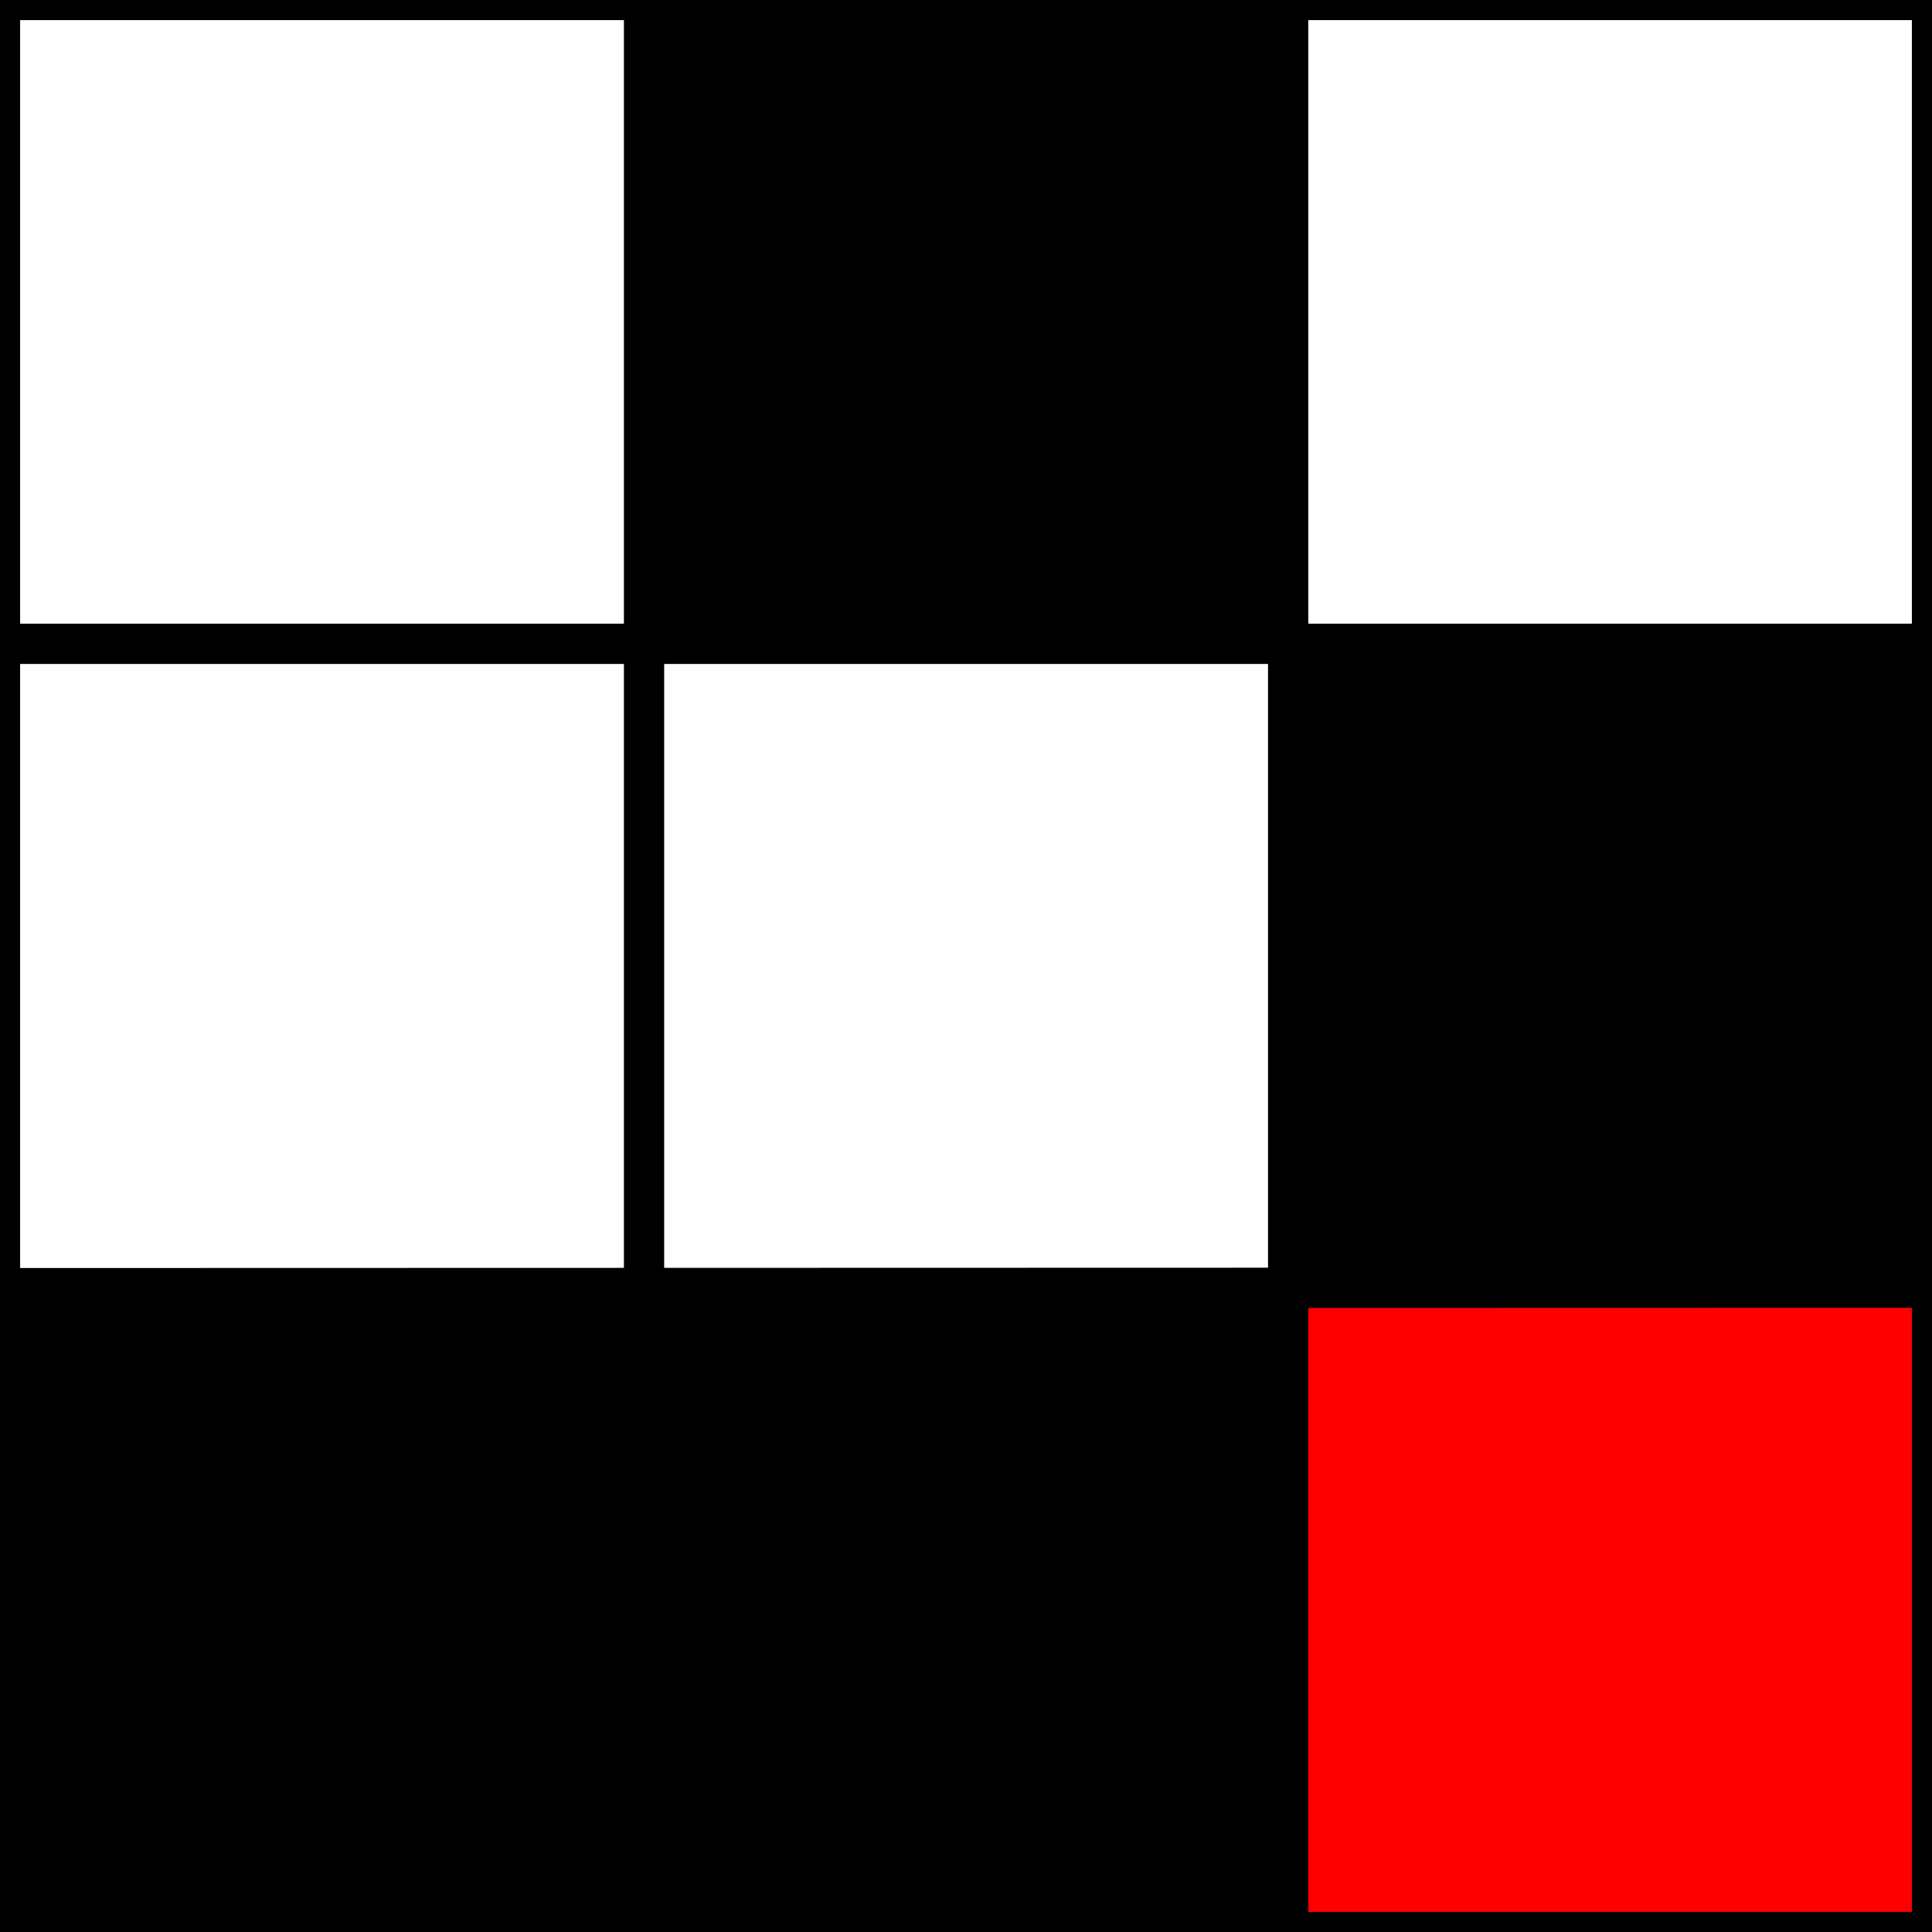 <?xml version="1.0" encoding="UTF-8" standalone="no"?>
<svg
   xmlns:dc="http://purl.org/dc/elements/1.1/"
   xmlns:cc="http://creativecommons.org/ns#"
   xmlns:rdf="http://www.w3.org/1999/02/22-rdf-syntax-ns#"
   xmlns:svg="http://www.w3.org/2000/svg"
   xmlns="http://www.w3.org/2000/svg"
   id="SVGRoot"
   version="1.1"
   viewBox="0 0 48 48"
   height="48px"
   width="48px">
  <defs
     id="defs42" />
  <g
     id="layer1">
    <rect
       style="stroke:none;fill:none;fill-opacity:0"
       y="0"
       x="0"
       height="15.996"
       width="16.001"
       id="rect3774" />
    <rect
       y="0"
       x="16.003"
       height="15.996"
       width="16.001"
       id="rect3774-3" />
    <rect
       style="stroke:none;fill:none;fill-opacity:1"
       id="rect3791"
       width="16.001"
       height="15.996"
       x="32.004"
       y="0" />
    <rect
       style="stroke:none;fill:none"
       id="rect3799"
       width="16.001"
       height="15.996"
       x="0"
       y="15.996" />
    <rect
       style="fill:none;stroke:none"
       id="rect3801"
       width="16.001"
       height="15.996"
       x="16.001"
       y="15.996" />
    <rect
       y="15.996"
       x="32.004"
       height="15.996"
       width="16.001"
       id="rect3803" />
    <rect
       y="32.004"
       x="1.435547e-07"
       height="15.996"
       width="16.001"
       id="rect3805" />
    <rect
       y="31.992"
       x="16.001"
       height="15.996"
       width="16.001"
       id="rect3807" />
    <rect
       style="stroke:none;fill:#ff0000;fill-opacity:1"
       id="rect3809"
       width="16.001"
       height="15.996"
       x="31.999"
       y="32.004" />
    <path
       id="path4616"
       d="M 0,48 V 0 h 48 v 48 z"
       style="fill:none;stroke:#000000;stroke-width:1px;stroke-linecap:butt;stroke-linejoin:miter;stroke-opacity:1" />
    <path
       id="path4618"
       d="M 16.001,0 V 48"
       style="fill:none;stroke:#000000;stroke-width:1px;stroke-linecap:butt;stroke-linejoin:miter;stroke-opacity:1" />
    <path
       id="path4620"
       d="M 32.004,0 V 48"
       style="fill:none;stroke:#000000;stroke-width:1px;stroke-linecap:butt;stroke-linejoin:miter;stroke-opacity:1" />
    <path
       id="path4622"
       d="M 0,15.996 H 48"
       style="fill:none;stroke:#000000;stroke-width:1px;stroke-linecap:butt;stroke-linejoin:miter;stroke-opacity:1" />
    <path
       id="path4624"
       d="m 0,32.004 48.005,-0.012"
       style="fill:none;stroke:#000000;stroke-width:1px;stroke-linecap:butt;stroke-linejoin:miter;stroke-opacity:1" />
  </g>
</svg>
